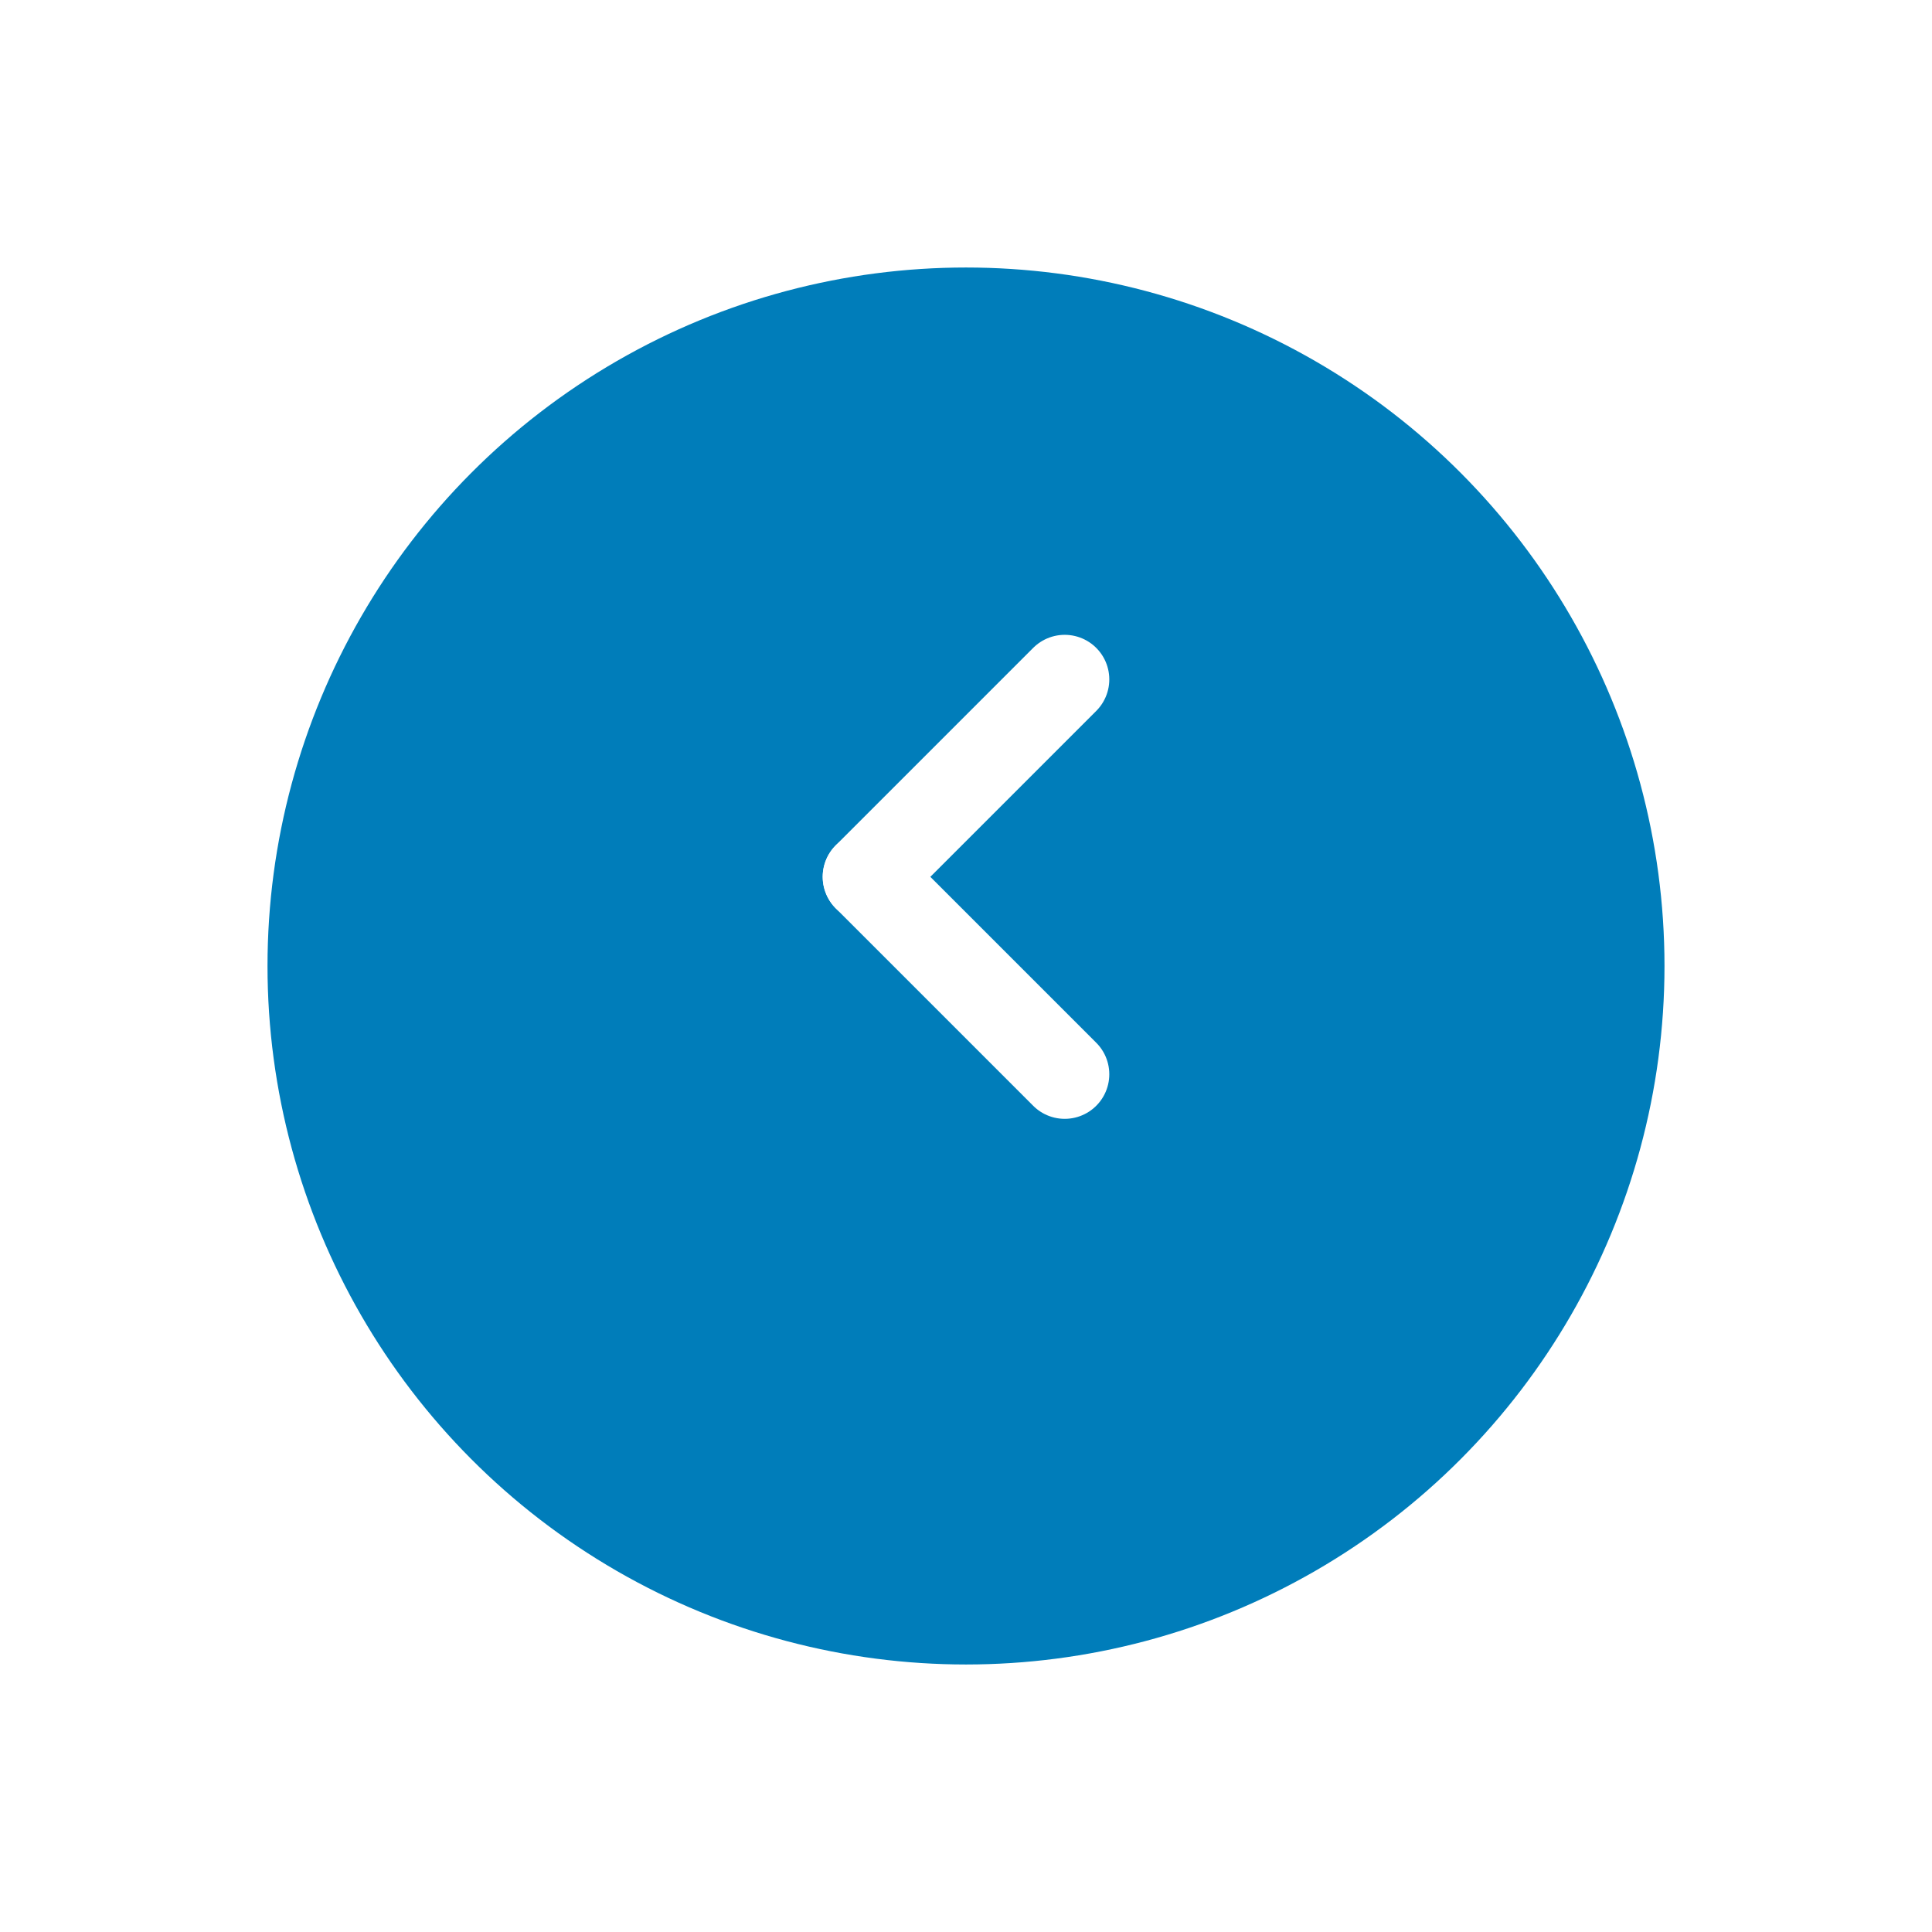 <svg xmlns="http://www.w3.org/2000/svg" xmlns:xlink="http://www.w3.org/1999/xlink" width="65" height="65" viewBox="0 0 65 65">
  <defs>
    <filter id="Elipse_61" x="0" y="0" width="65" height="65" filterUnits="userSpaceOnUse">
      <feOffset dy="3" input="SourceAlpha"/>
      <feGaussianBlur stdDeviation="3" result="blur"/>
      <feFlood flood-color="#00abff" flood-opacity="0.451"/>
      <feComposite operator="in" in2="blur"/>
      <feComposite in="SourceGraphic"/>
    </filter>
  </defs>
  <g id="Componente_107_90" data-name="Componente 107 – 90" transform="translate(9 6)">
    <g transform="matrix(1, 0, 0, 1, -9, -6)" filter="url(#Elipse_61)">
      <circle id="Elipse_61-2" data-name="Elipse 61" cx="23.5" cy="23.5" r="23.5" transform="translate(9 6)" fill="#007dba"/>
    </g>
    <g id="Grupo_2429" data-name="Grupo 2429" transform="translate(-158.821 -1167.642)">
      <line id="Línea_221" data-name="Línea 221" x1="6.642" y2="6.642" transform="translate(179 1184.5)" fill="none" stroke="#fff" stroke-linecap="round" stroke-width="3"/>
      <line id="Línea_222" data-name="Línea 222" x1="6.642" y1="6.642" transform="translate(179 1191.142)" fill="none" stroke="#fff" stroke-linecap="round" stroke-width="3"/>
    </g>
  </g>
</svg>
